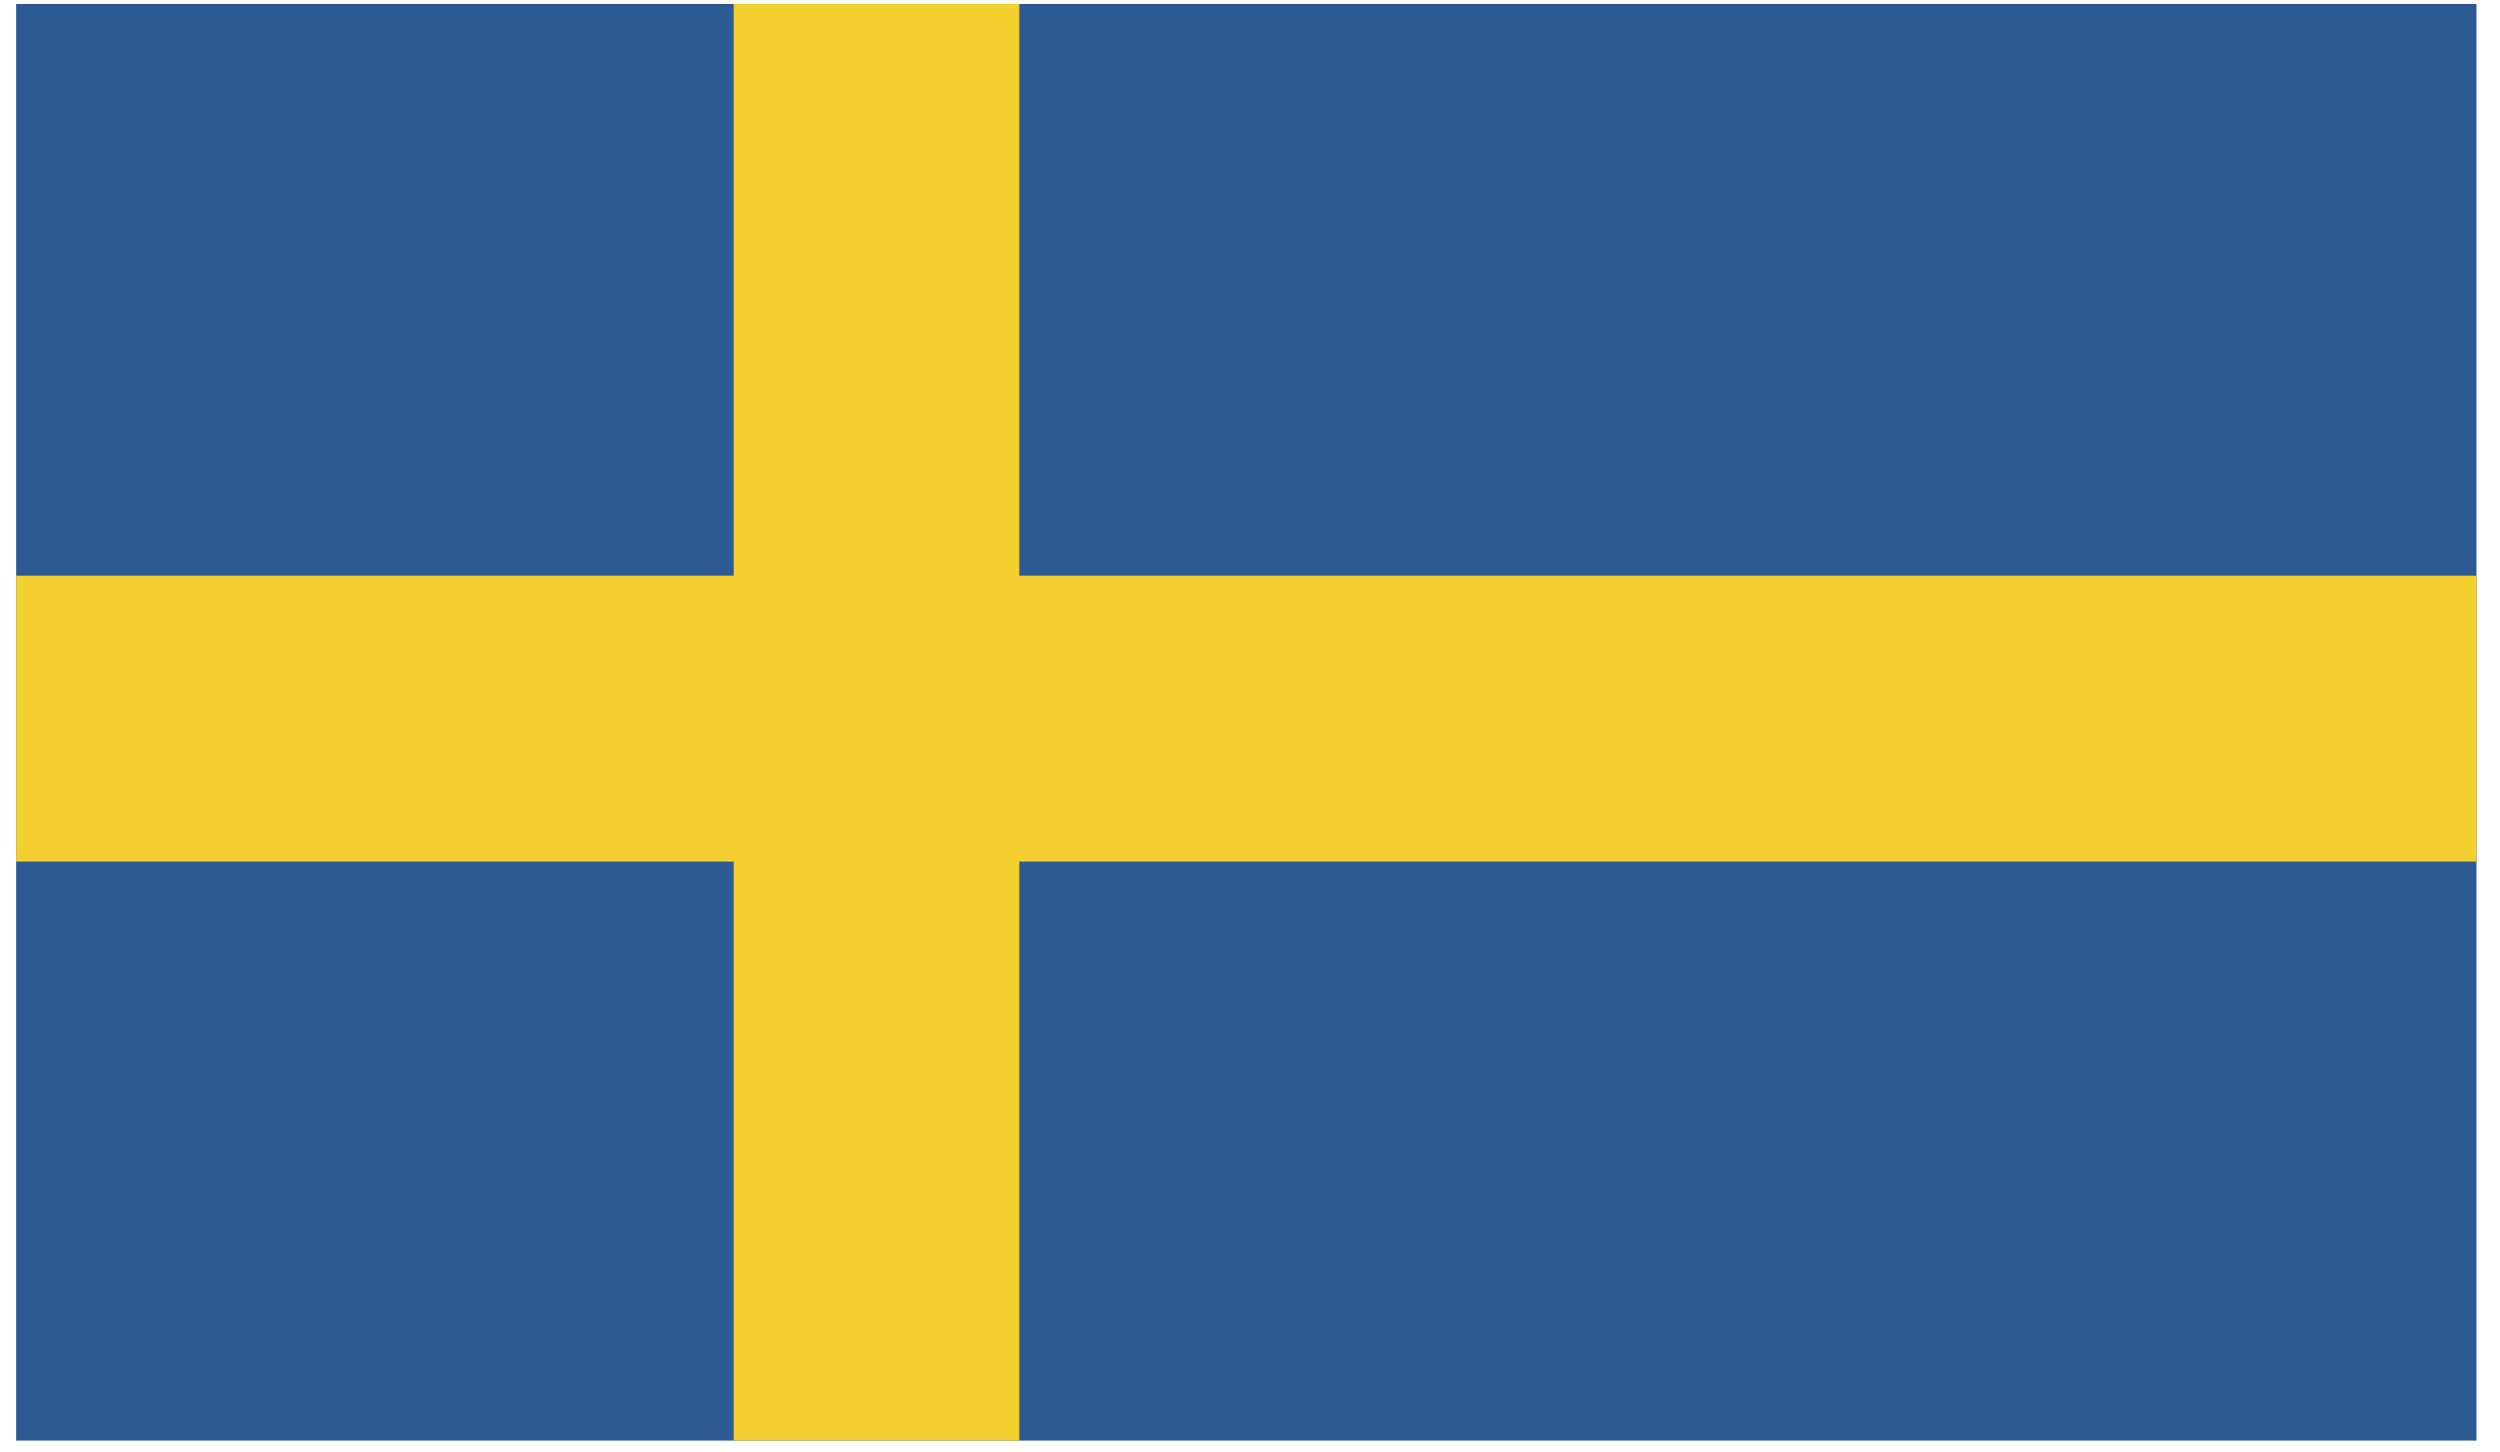 <svg width="105" height="61" viewBox="0 0 105 61" fill="none" xmlns="http://www.w3.org/2000/svg">
<path d="M104.012 0.168H0.678V60.505H104.012V0.168Z" fill="#2D5A95"/>
<path d="M42.81 0.168H30.816V60.505H42.81V0.168Z" fill="#F3D02F"/>
<path d="M104.012 24.18H0.678V36.186H104.012V24.18Z" fill="#F3D02F"/>
</svg>
